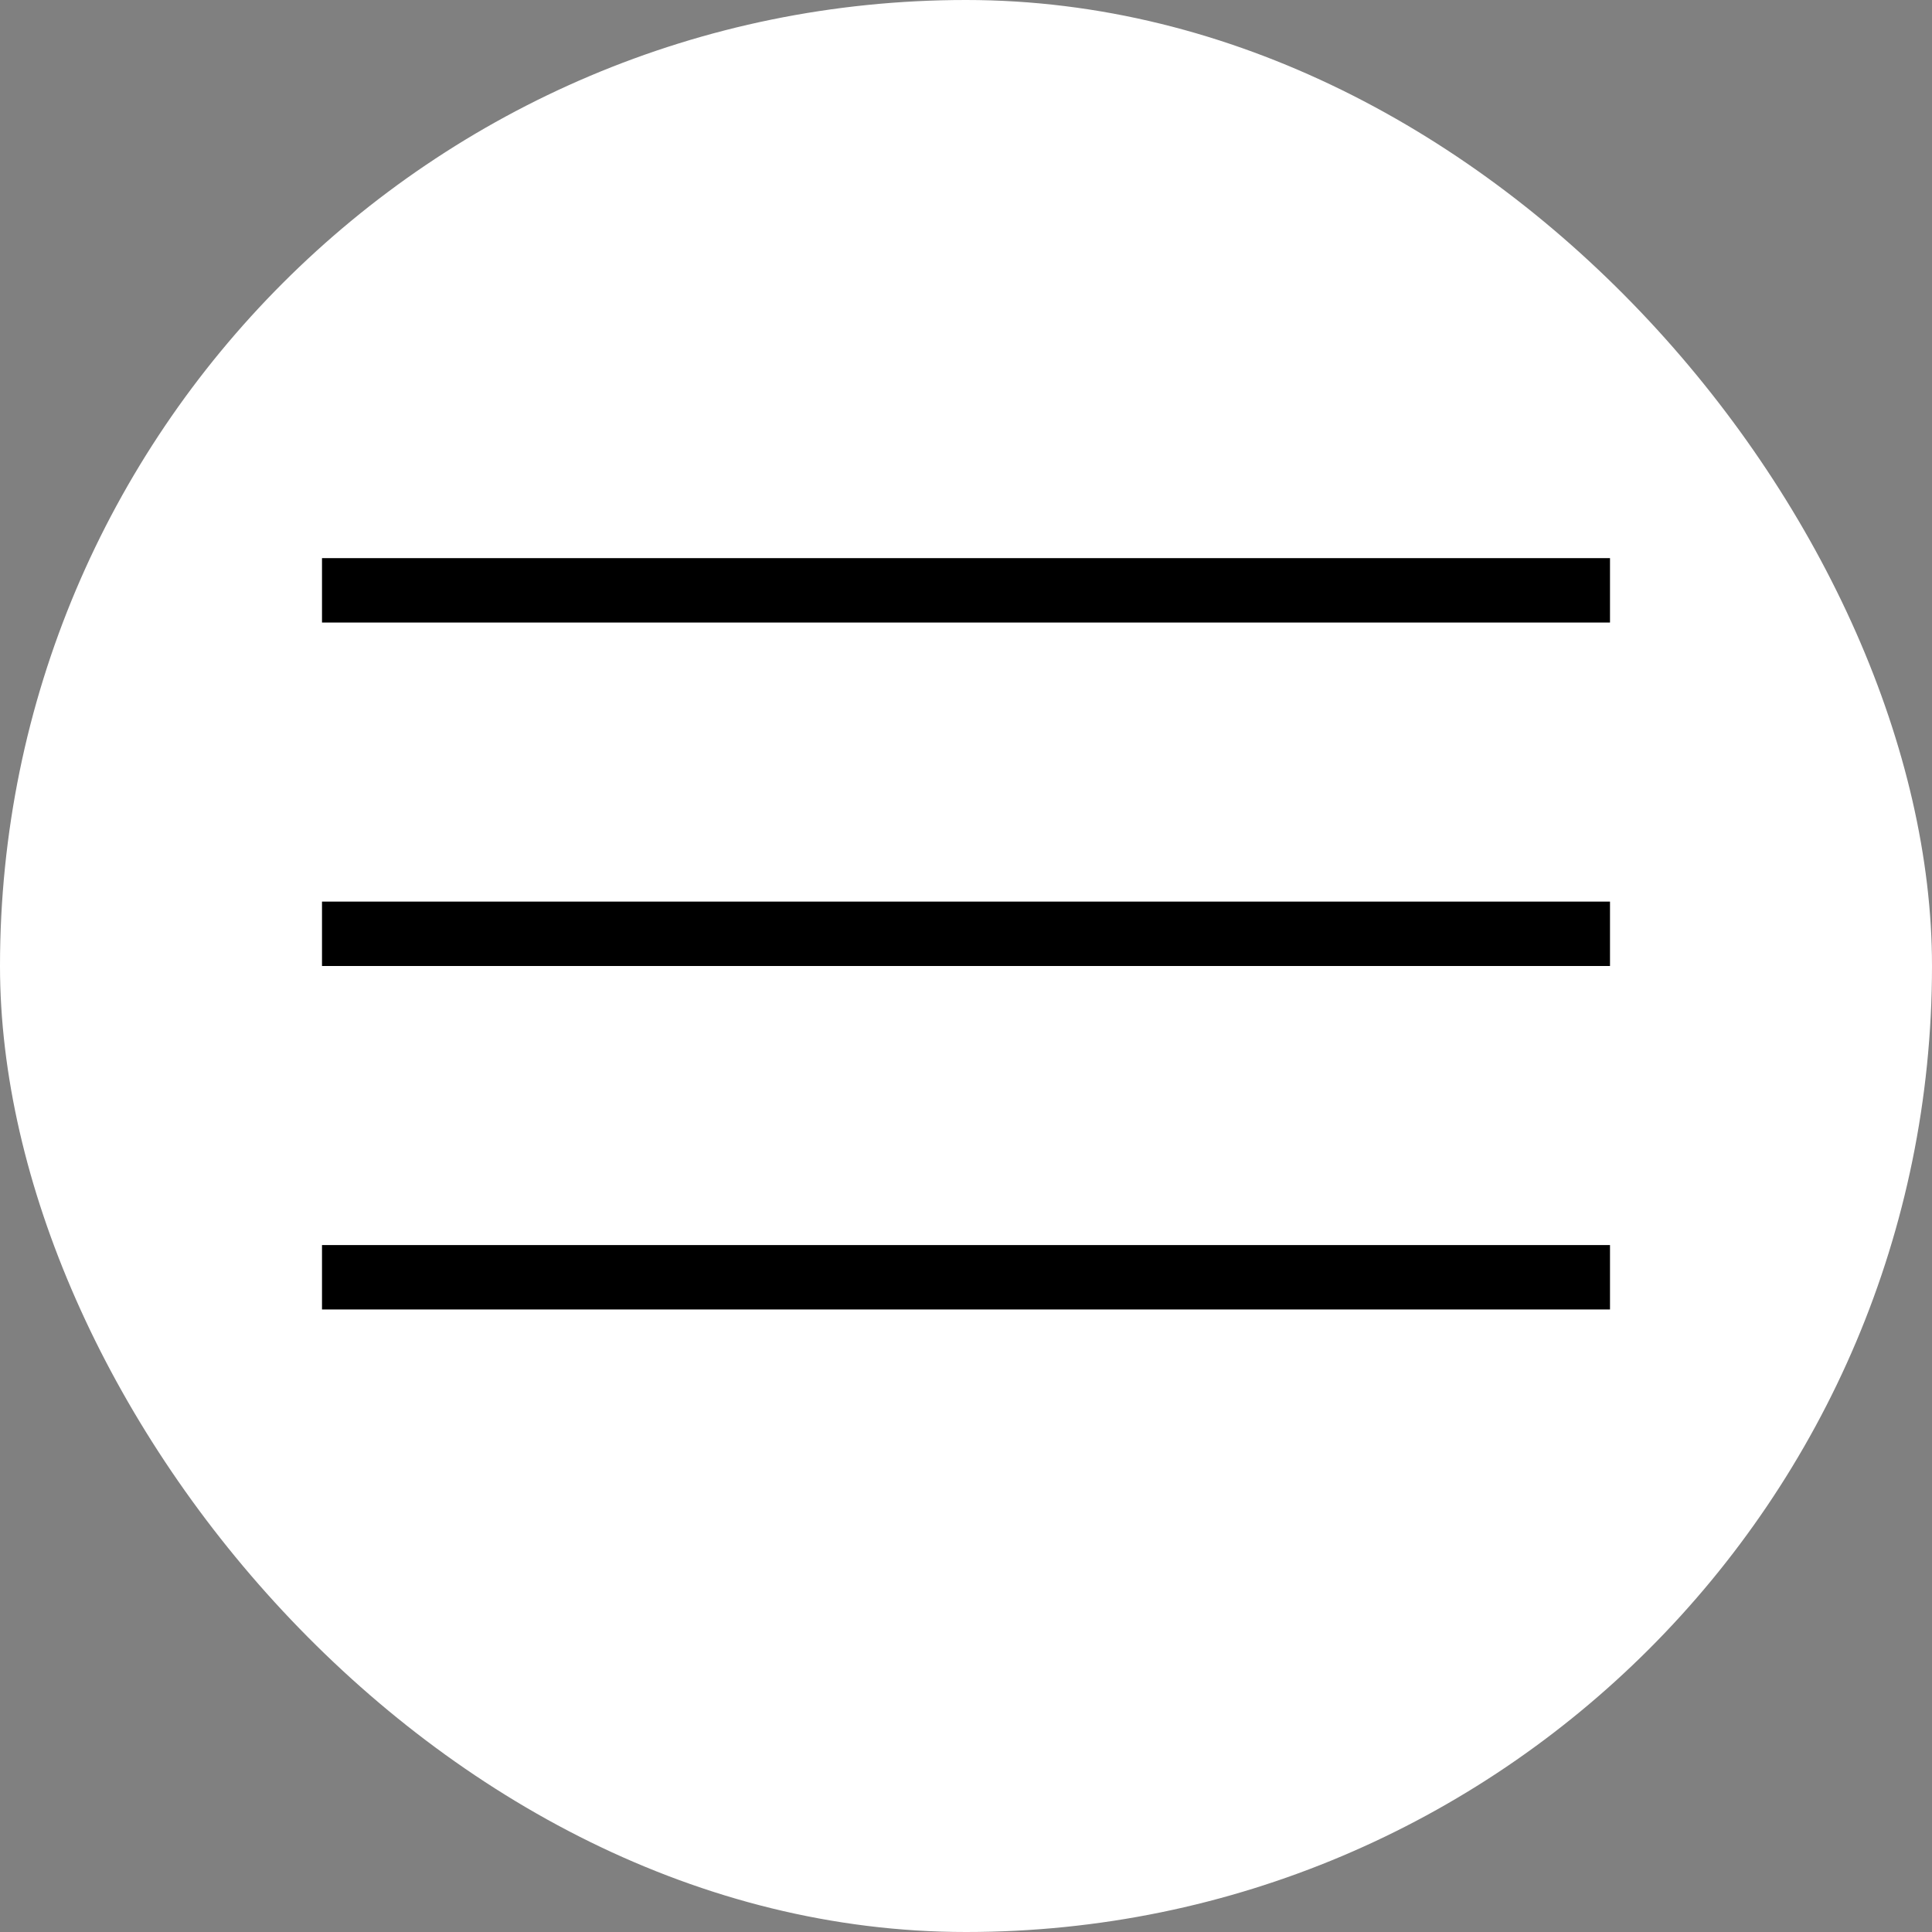 <?xml version="1.0" encoding="UTF-8"?> <svg xmlns="http://www.w3.org/2000/svg" width="45" height="45" viewBox="0 0 45 45" fill="none"><rect x="0" y="0" width="45" height="45" fill="#808080" stroke="none"/><rect width="45" height="45" rx="22.5" fill="white"></rect><line x1="7.5" y1="13.75" x2="37.5" y2="13.75" stroke="black" stroke-width="1.5"></line><line x1="7.5" y1="21.75" x2="37.5" y2="21.75" stroke="black" stroke-width="1.5"></line><line x1="7.5" y1="29.75" x2="37.5" y2="29.75" stroke="black" stroke-width="1.5"></line></svg> 
